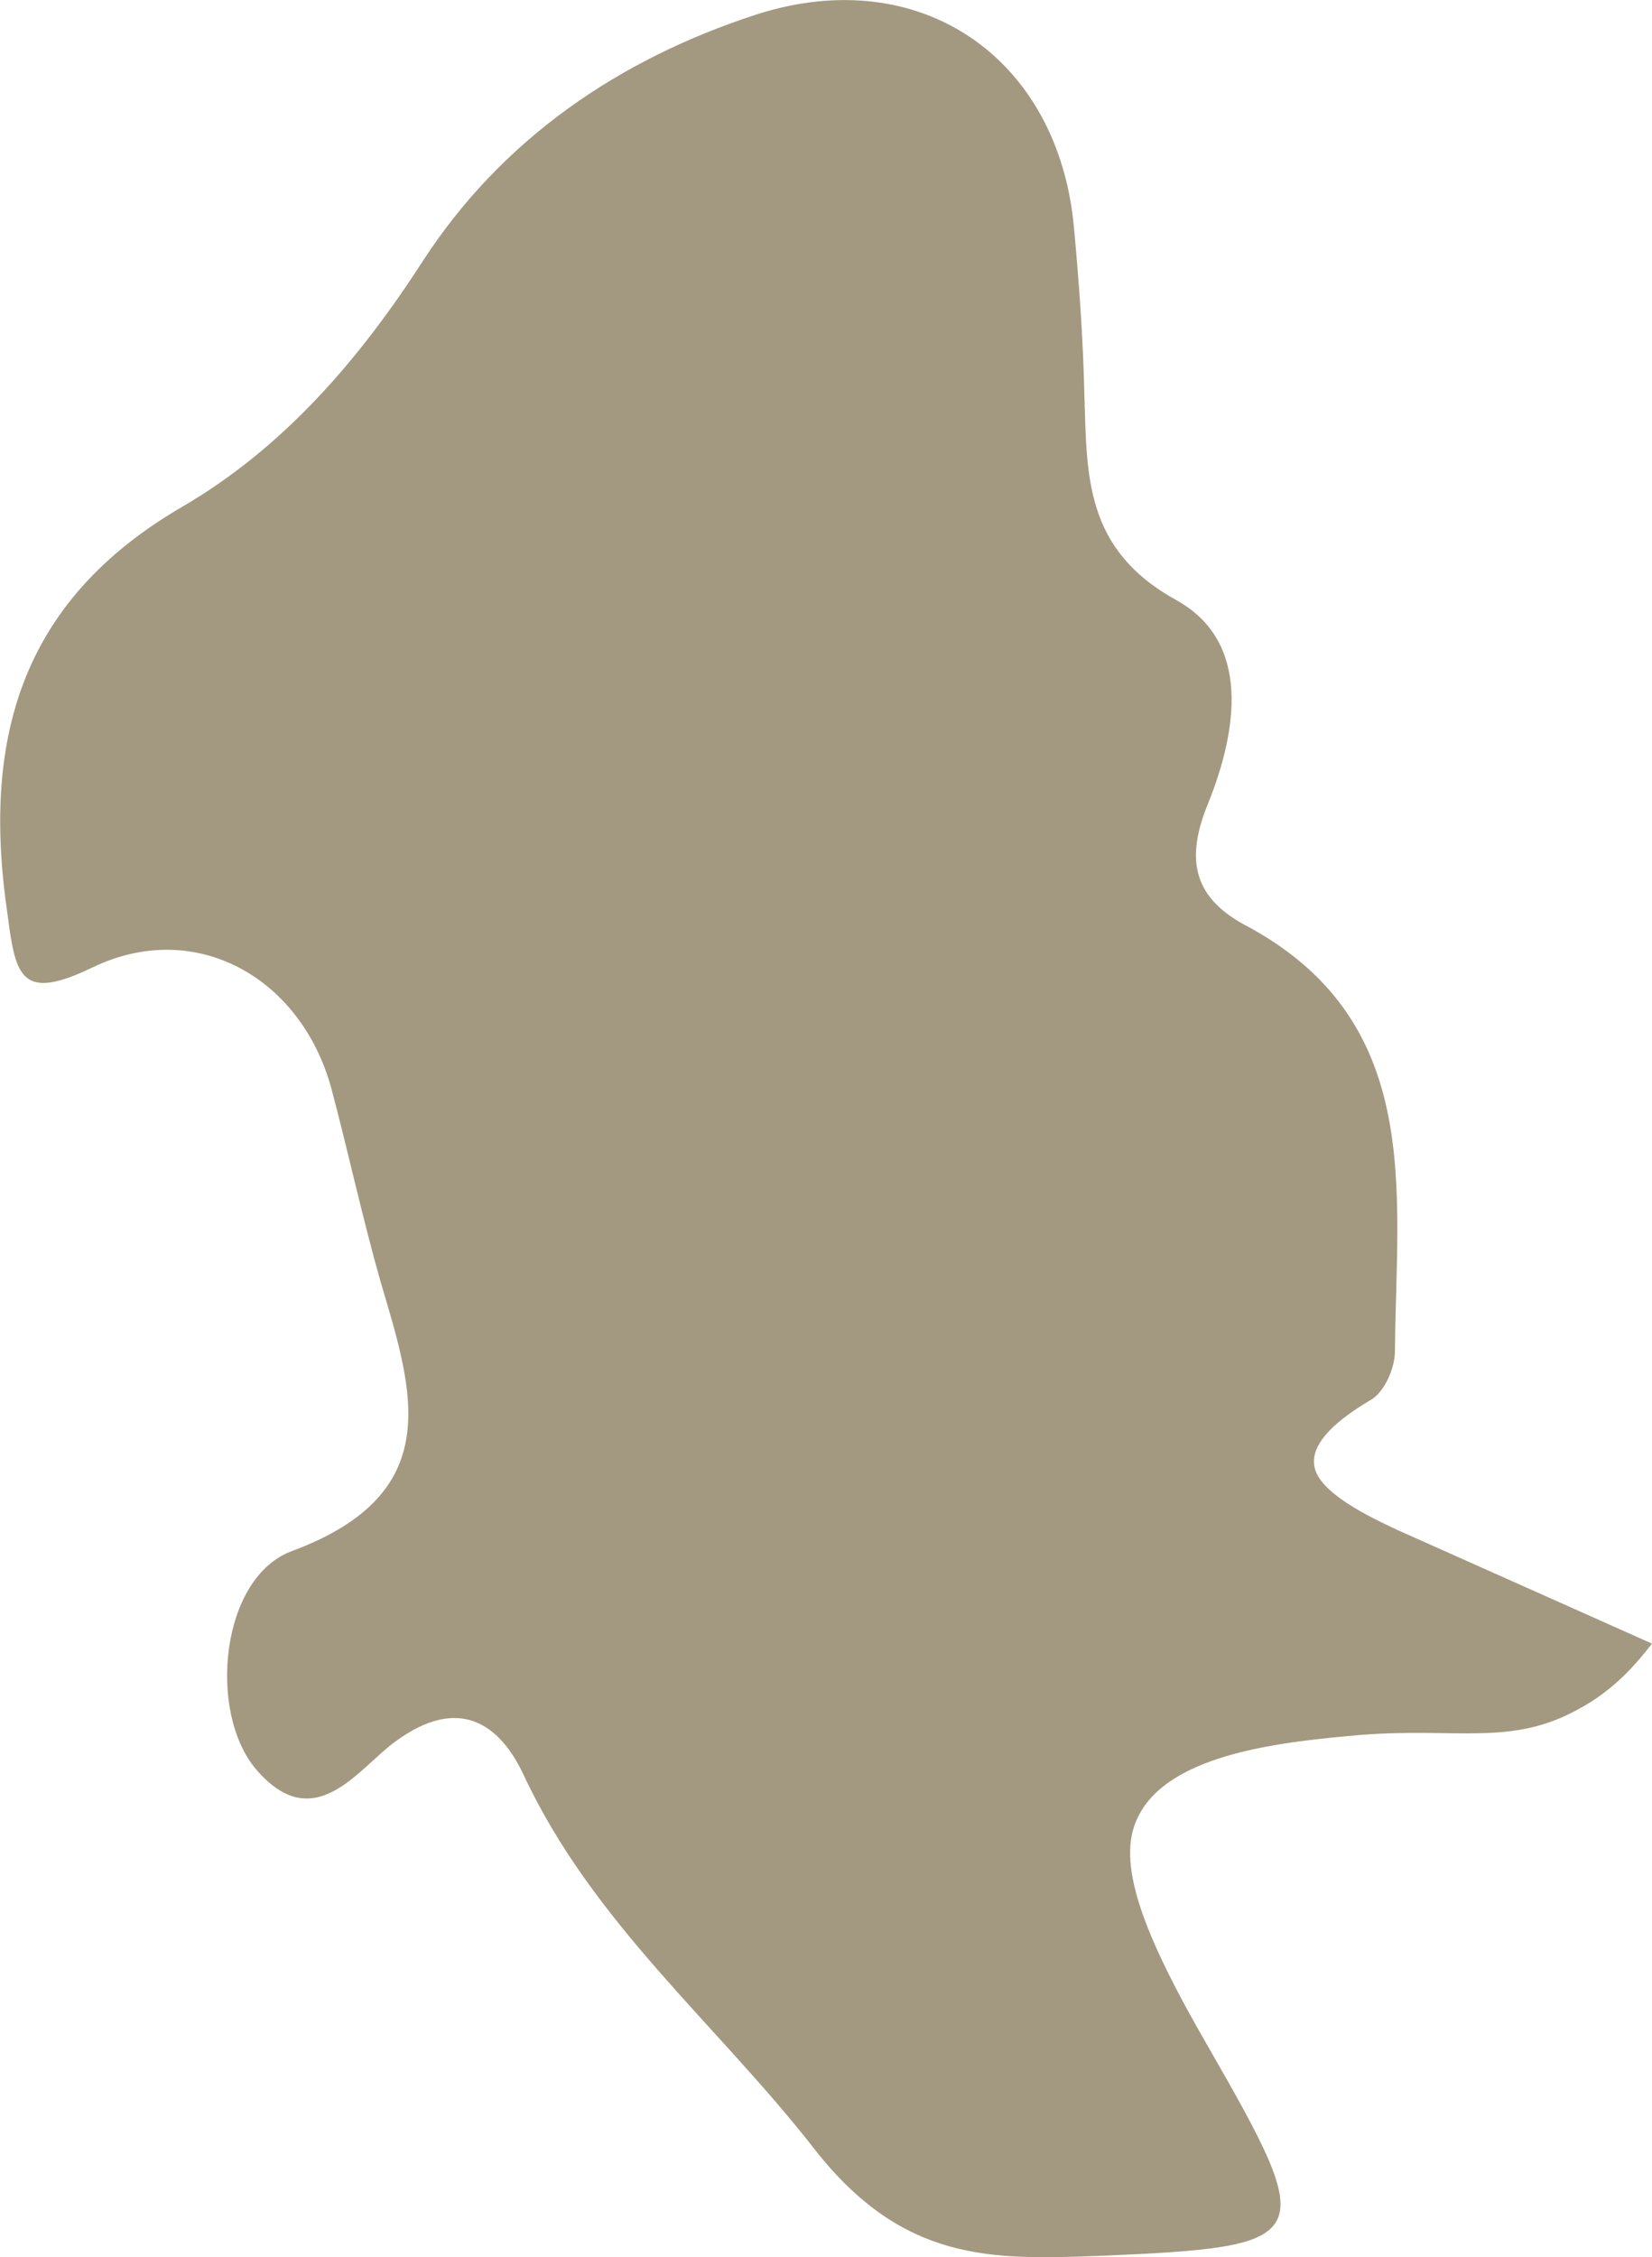 <svg xmlns="http://www.w3.org/2000/svg" xml:space="preserve" style="enable-background:new 0 0 126.6 172.9" viewBox="0 0 126.6 172.9"><path d="M126.6 125.9c-1.1 1.4-2.8 3.5-5.6 5-5.2 2.9-9.3 1.4-16.8 2-5.5.5-14.6 1.3-17 6.3-1.7 3.4.3 8.8 5.4 17.6 8.5 14.8 8.3 15.3-8.4 16-8.2.3-15 .5-21.8-8.2-7.4-9.5-17-17.3-22.3-28.7-1.8-3.8-4.9-6.1-9.8-2.5-2.8 2-6.2 7.4-10.7 2.1-3.7-4.4-2.7-14.7 2.8-16.7 11.8-4.4 9.3-12.1 6.8-20.5-1.4-4.9-2.5-10-3.8-14.9-2.3-8.5-10.4-13.1-18.3-9.3-5.4 2.6-5.9.8-6.5-3.9-2-13.3.8-24.1 13.4-31.4 7.7-4.5 13.5-11.2 18.4-18.8C38.5 10.6 47.5 4.5 58 1.1c12.5-4 23.1 3.3 24.3 16.3.4 4.3.7 8.5.8 12.8.2 6.3 0 11.9 7.1 15.8 5.7 3.2 4.6 10 2.4 15.5-1.7 4.1-1.3 7.1 2.7 9.3 13.9 7.3 11.7 20.4 11.6 32.7 0 1.3-.8 3.1-1.8 3.7-3.4 2-4.5 3.6-4.4 4.9.1 2.2 4.5 4.2 6.4 5.1 6.7 3 12.8 5.7 19.5 8.7z" style="fill:#a39980"/></svg>